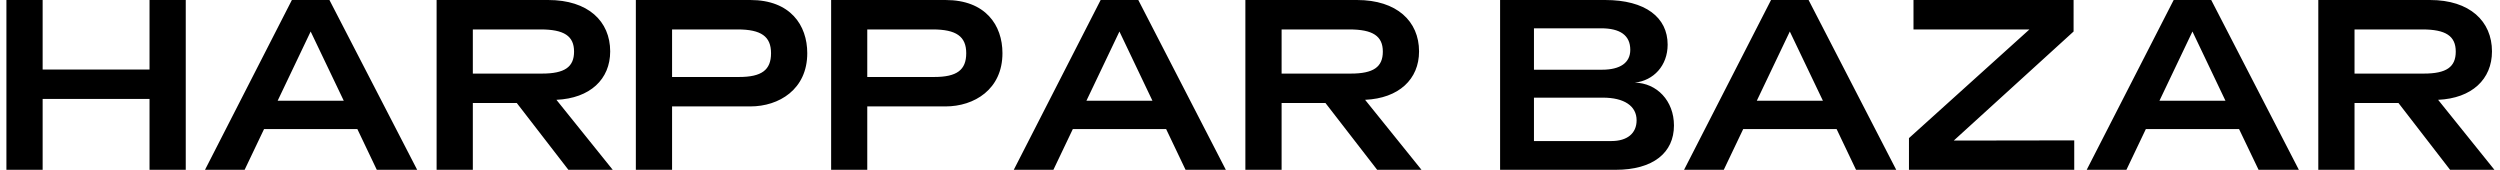 <svg xmlns="http://www.w3.org/2000/svg" width="265" height="18" viewBox="0 0 265 18"><g fill="#000" fill-rule="nonzero"><path d="M.68 18h3.84v-7.51h11.33V18h3.84V0h-3.84v7.37H4.52V0H.68zM25.93 18l2.06-4.32h9.89L39.94 18h4.28l-9.3-18h-3.98l-9.21 18h4.2Zm3.5-7.32 3.5-7.34 3.51 7.34h-7ZM46.28 18h3.84v-7.08h4.66L60.25 18h4.7l-5.97-7.42c3.57-.16 5.7-2.18 5.7-5.13 0-3.2-2.34-5.45-6.57-5.45H46.28v18Zm3.84-10.2V3.12h7.18c2.5 0 3.55.7 3.55 2.35 0 1.63-.99 2.33-3.39 2.33h-7.34ZM67.4 18h3.84v-6.72h8.3c3.03 0 6.03-1.8 6.03-5.64 0-2.98-1.8-5.64-6.03-5.64H67.4v18Zm3.84-9.84V3.12h6.94c2.5 0 3.55.74 3.55 2.52s-.99 2.52-3.39 2.52h-7.1ZM88.09 18h3.84v-6.72h8.3c3.03 0 6.03-1.8 6.03-5.64 0-2.98-1.8-5.64-6.03-5.64H88.1v18Zm3.84-9.84V3.12h6.93c2.5 0 3.56.74 3.56 2.52s-.99 2.52-3.39 2.52h-7.1ZM111.66 18l2.06-4.32h9.89l2.06 4.32h4.27l-9.28-18h-3.99l-9.21 18h4.2Zm3.5-7.32 3.5-7.34 3.5 7.34h-7ZM132 18h3.85v-7.08h4.65l5.48 7.08h4.7l-5.98-7.42c3.58-.16 5.72-2.18 5.72-5.13 0-3.2-2.36-5.45-6.58-5.45h-11.83v18Zm3.85-10.2V3.12h7.17c2.5 0 3.56.7 3.56 2.35 0 1.63-.99 2.33-3.39 2.33h-7.34ZM159 18h12.25c4 0 6.19-1.82 6.19-4.7 0-2.62-1.82-4.5-4.15-4.54 1.99-.22 3.48-1.8 3.48-4.03 0-2.88-2.35-4.73-6.63-4.73h-11.13v18Zm3.6-3.05v-4.6h7.3c2.26 0 3.58.88 3.58 2.4 0 1.39-1 2.2-2.66 2.2h-8.21Zm0-7.56V3h7.11c2.02 0 3.1.74 3.1 2.28 0 1.37-1.06 2.11-3 2.11h-7.2ZM182.72 18l2.06-4.32h9.9l2.06 4.32H201l-9.29-18h-3.98l-9.22 18h4.2Zm3.5-7.32 3.5-7.34 3.51 7.34h-7ZM202.35 18h17.52v-3.12l-12.77.02 12.7-11.56V0h-16.97v3.12h12.29l-12.77 11.52zM225.4 18l2.06-4.32h9.88l2.07 4.32h4.27l-9.29-18h-3.98l-9.22 18h4.2Zm3.5-7.32 3.5-7.34 3.5 7.34h-7ZM245.74 18h3.84v-7.08h4.66l5.47 7.08h4.7l-5.97-7.42c3.58-.16 5.71-2.18 5.71-5.13 0-3.2-2.35-5.45-6.57-5.45h-11.84v18Zm3.84-10.2V3.12h7.18c2.5 0 3.55.7 3.55 2.35 0 1.63-.98 2.33-3.38 2.33h-7.35Z"></path></g></svg>